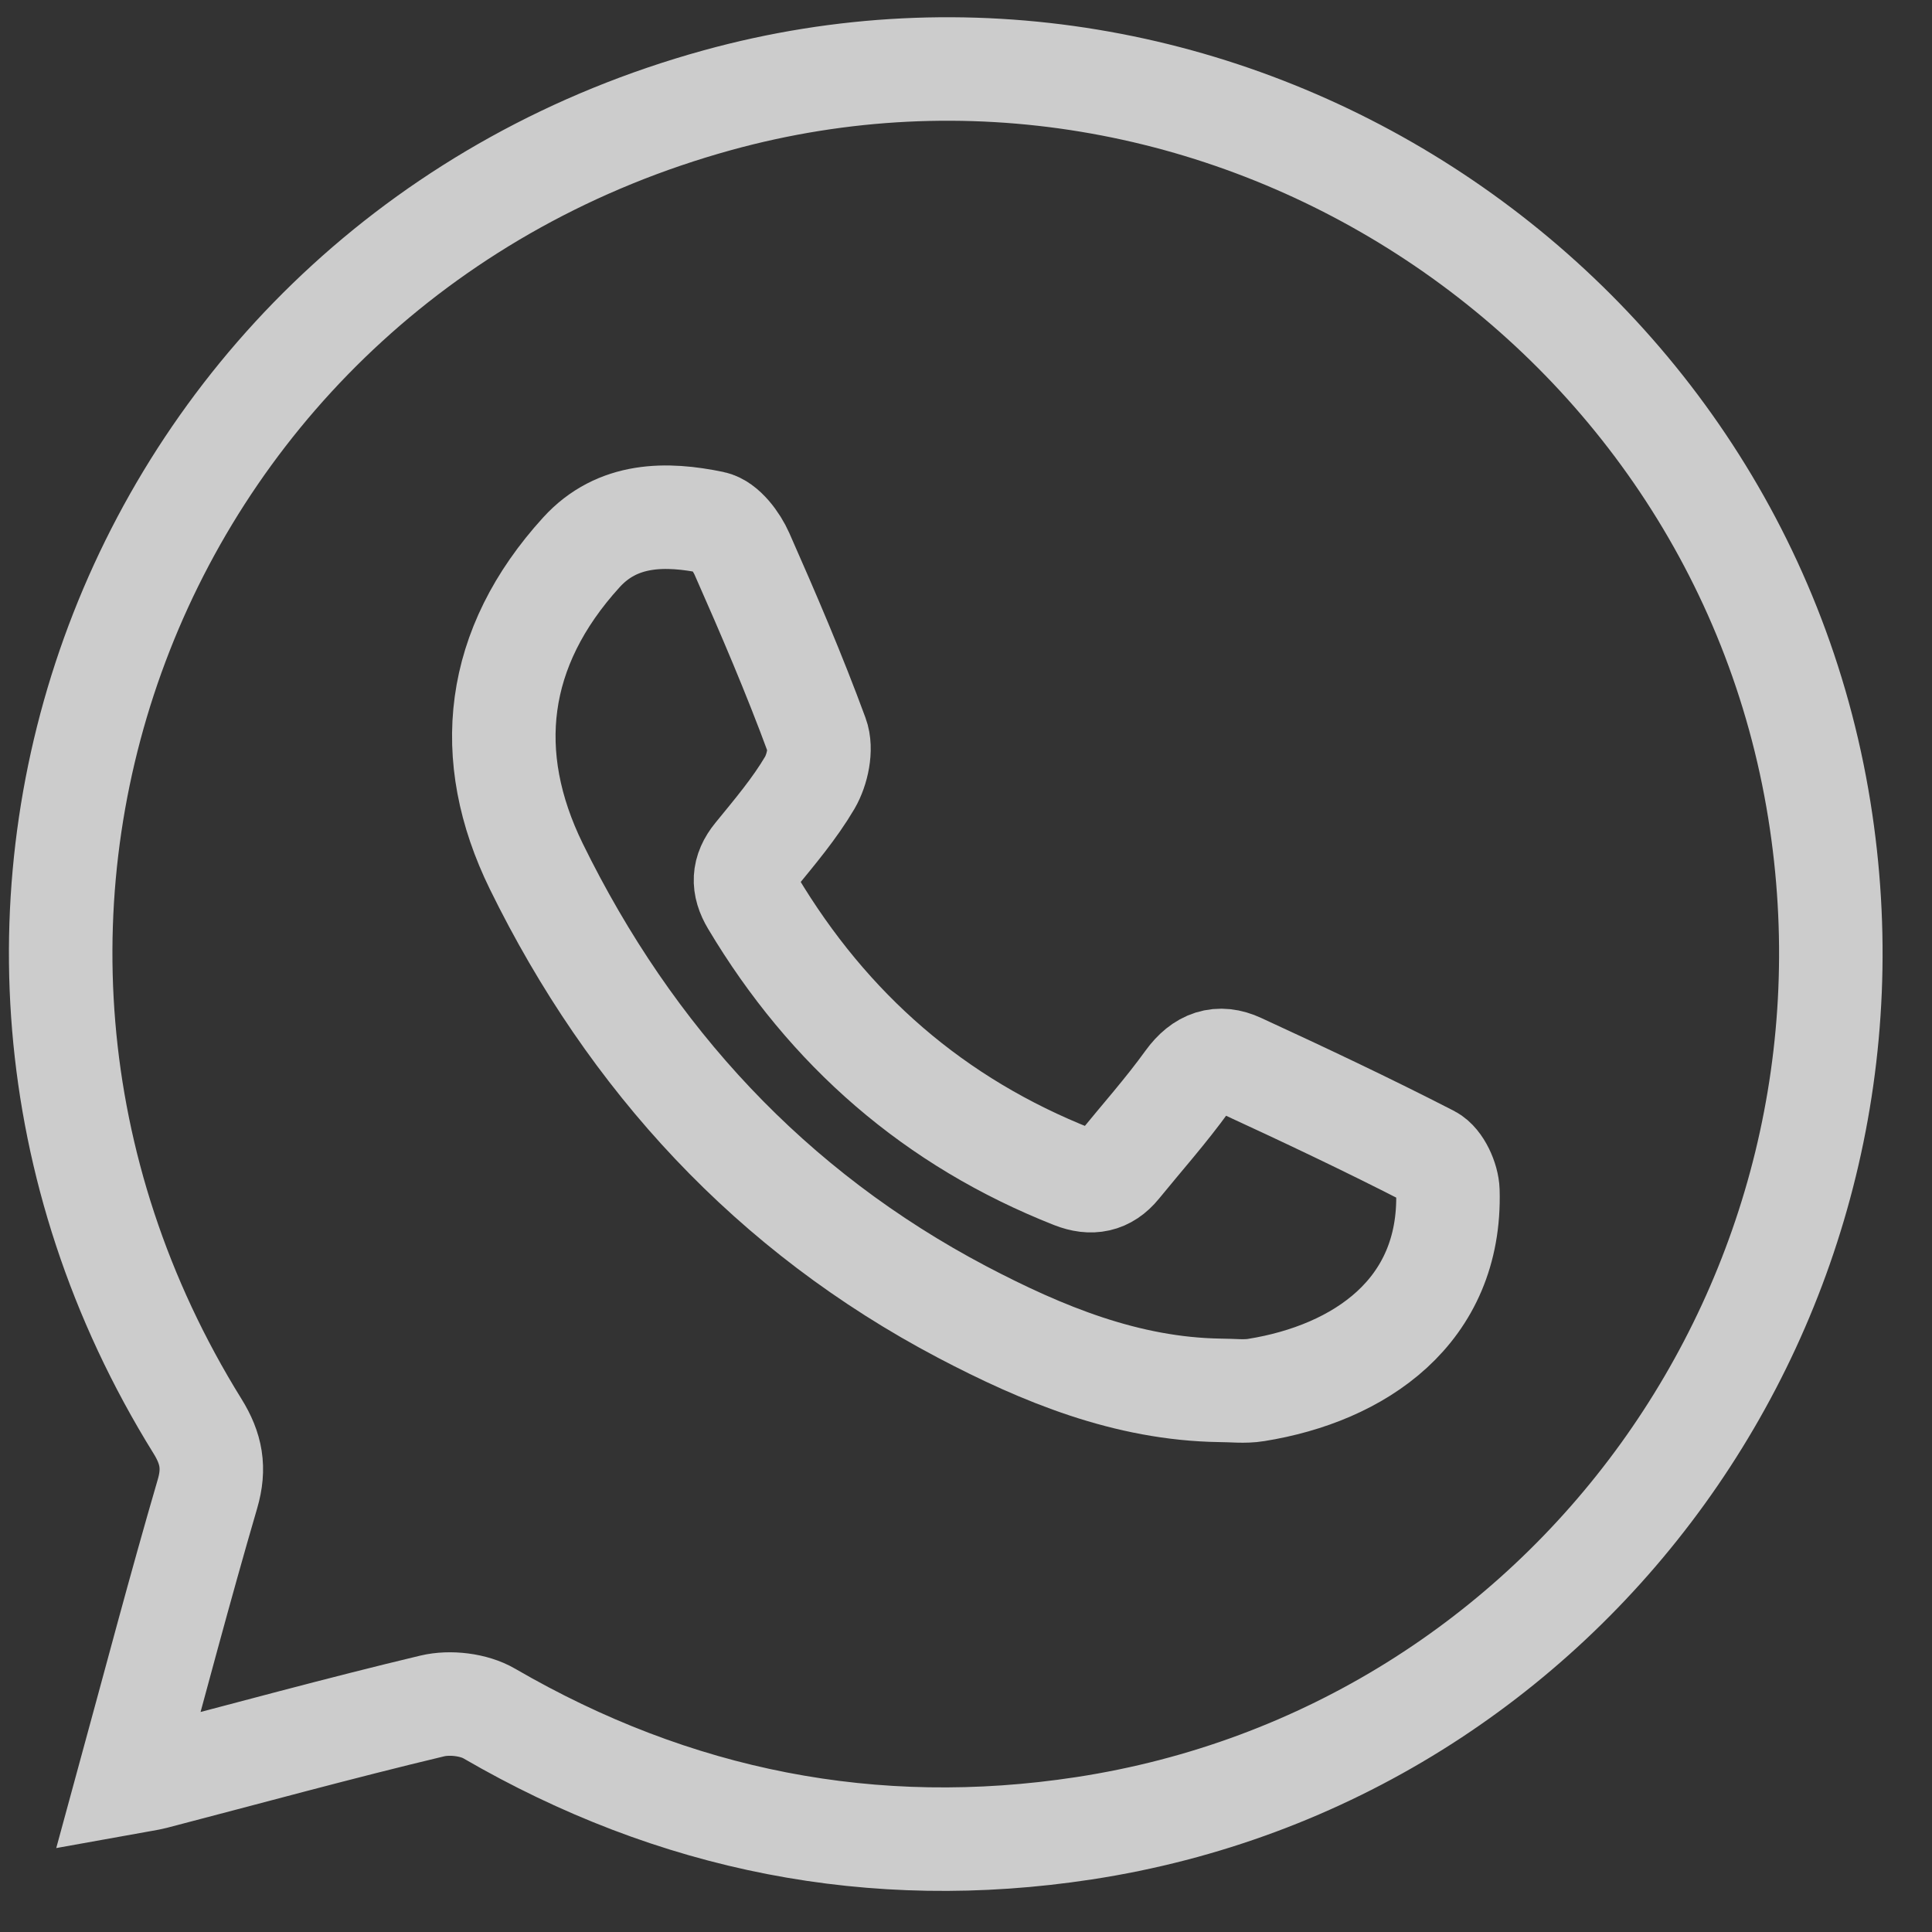<svg width="28" height="28" viewBox="0 0 28 28" fill="none" xmlns="http://www.w3.org/2000/svg">
<rect x="0" y="0" width="28" height="28" fill="#333333" stroke="none"/>
<path d="M1.852 25.834C2.04 25.8 2.137 25.788 2.232 25.764C3.576 25.414 4.916 25.046 6.265 24.724C6.52 24.663 6.868 24.703 7.093 24.835C9.774 26.391 12.654 26.963 15.708 26.497C22.727 25.426 27.502 18.794 26.367 11.739C25.171 4.294 17.651 -0.548 10.395 1.453C2.004 3.77 -1.726 13.275 2.862 20.669C3.064 20.994 3.116 21.277 3.007 21.65C2.609 23.012 2.248 24.384 1.852 25.834Z" stroke="white" stroke-opacity="0.75" stroke-width="1.5" stroke-miterlimit="10"/>
<path d="M17.682 20.15C16.329 20.13 15.106 19.625 13.945 19.015C11.175 17.556 9.139 15.344 7.773 12.557C6.987 10.952 7.17 9.386 8.425 8.006C8.95 7.428 9.659 7.435 10.329 7.574C10.498 7.609 10.673 7.846 10.754 8.03C11.138 8.898 11.512 9.771 11.839 10.66C11.911 10.853 11.846 11.155 11.736 11.344C11.515 11.719 11.228 12.057 10.95 12.398C10.766 12.623 10.761 12.834 10.907 13.078C12.009 14.925 13.544 16.265 15.552 17.057C15.817 17.161 16.035 17.12 16.216 16.898C16.549 16.489 16.901 16.094 17.208 15.668C17.418 15.378 17.667 15.296 17.964 15.434C18.893 15.862 19.819 16.299 20.728 16.766C20.866 16.838 20.979 17.09 20.984 17.261C21.035 19.011 19.697 19.906 18.205 20.145C18.036 20.173 17.856 20.15 17.682 20.15Z" stroke="white" stroke-opacity="0.75" stroke-width="1.5" stroke-miterlimit="10"/>
</svg>
